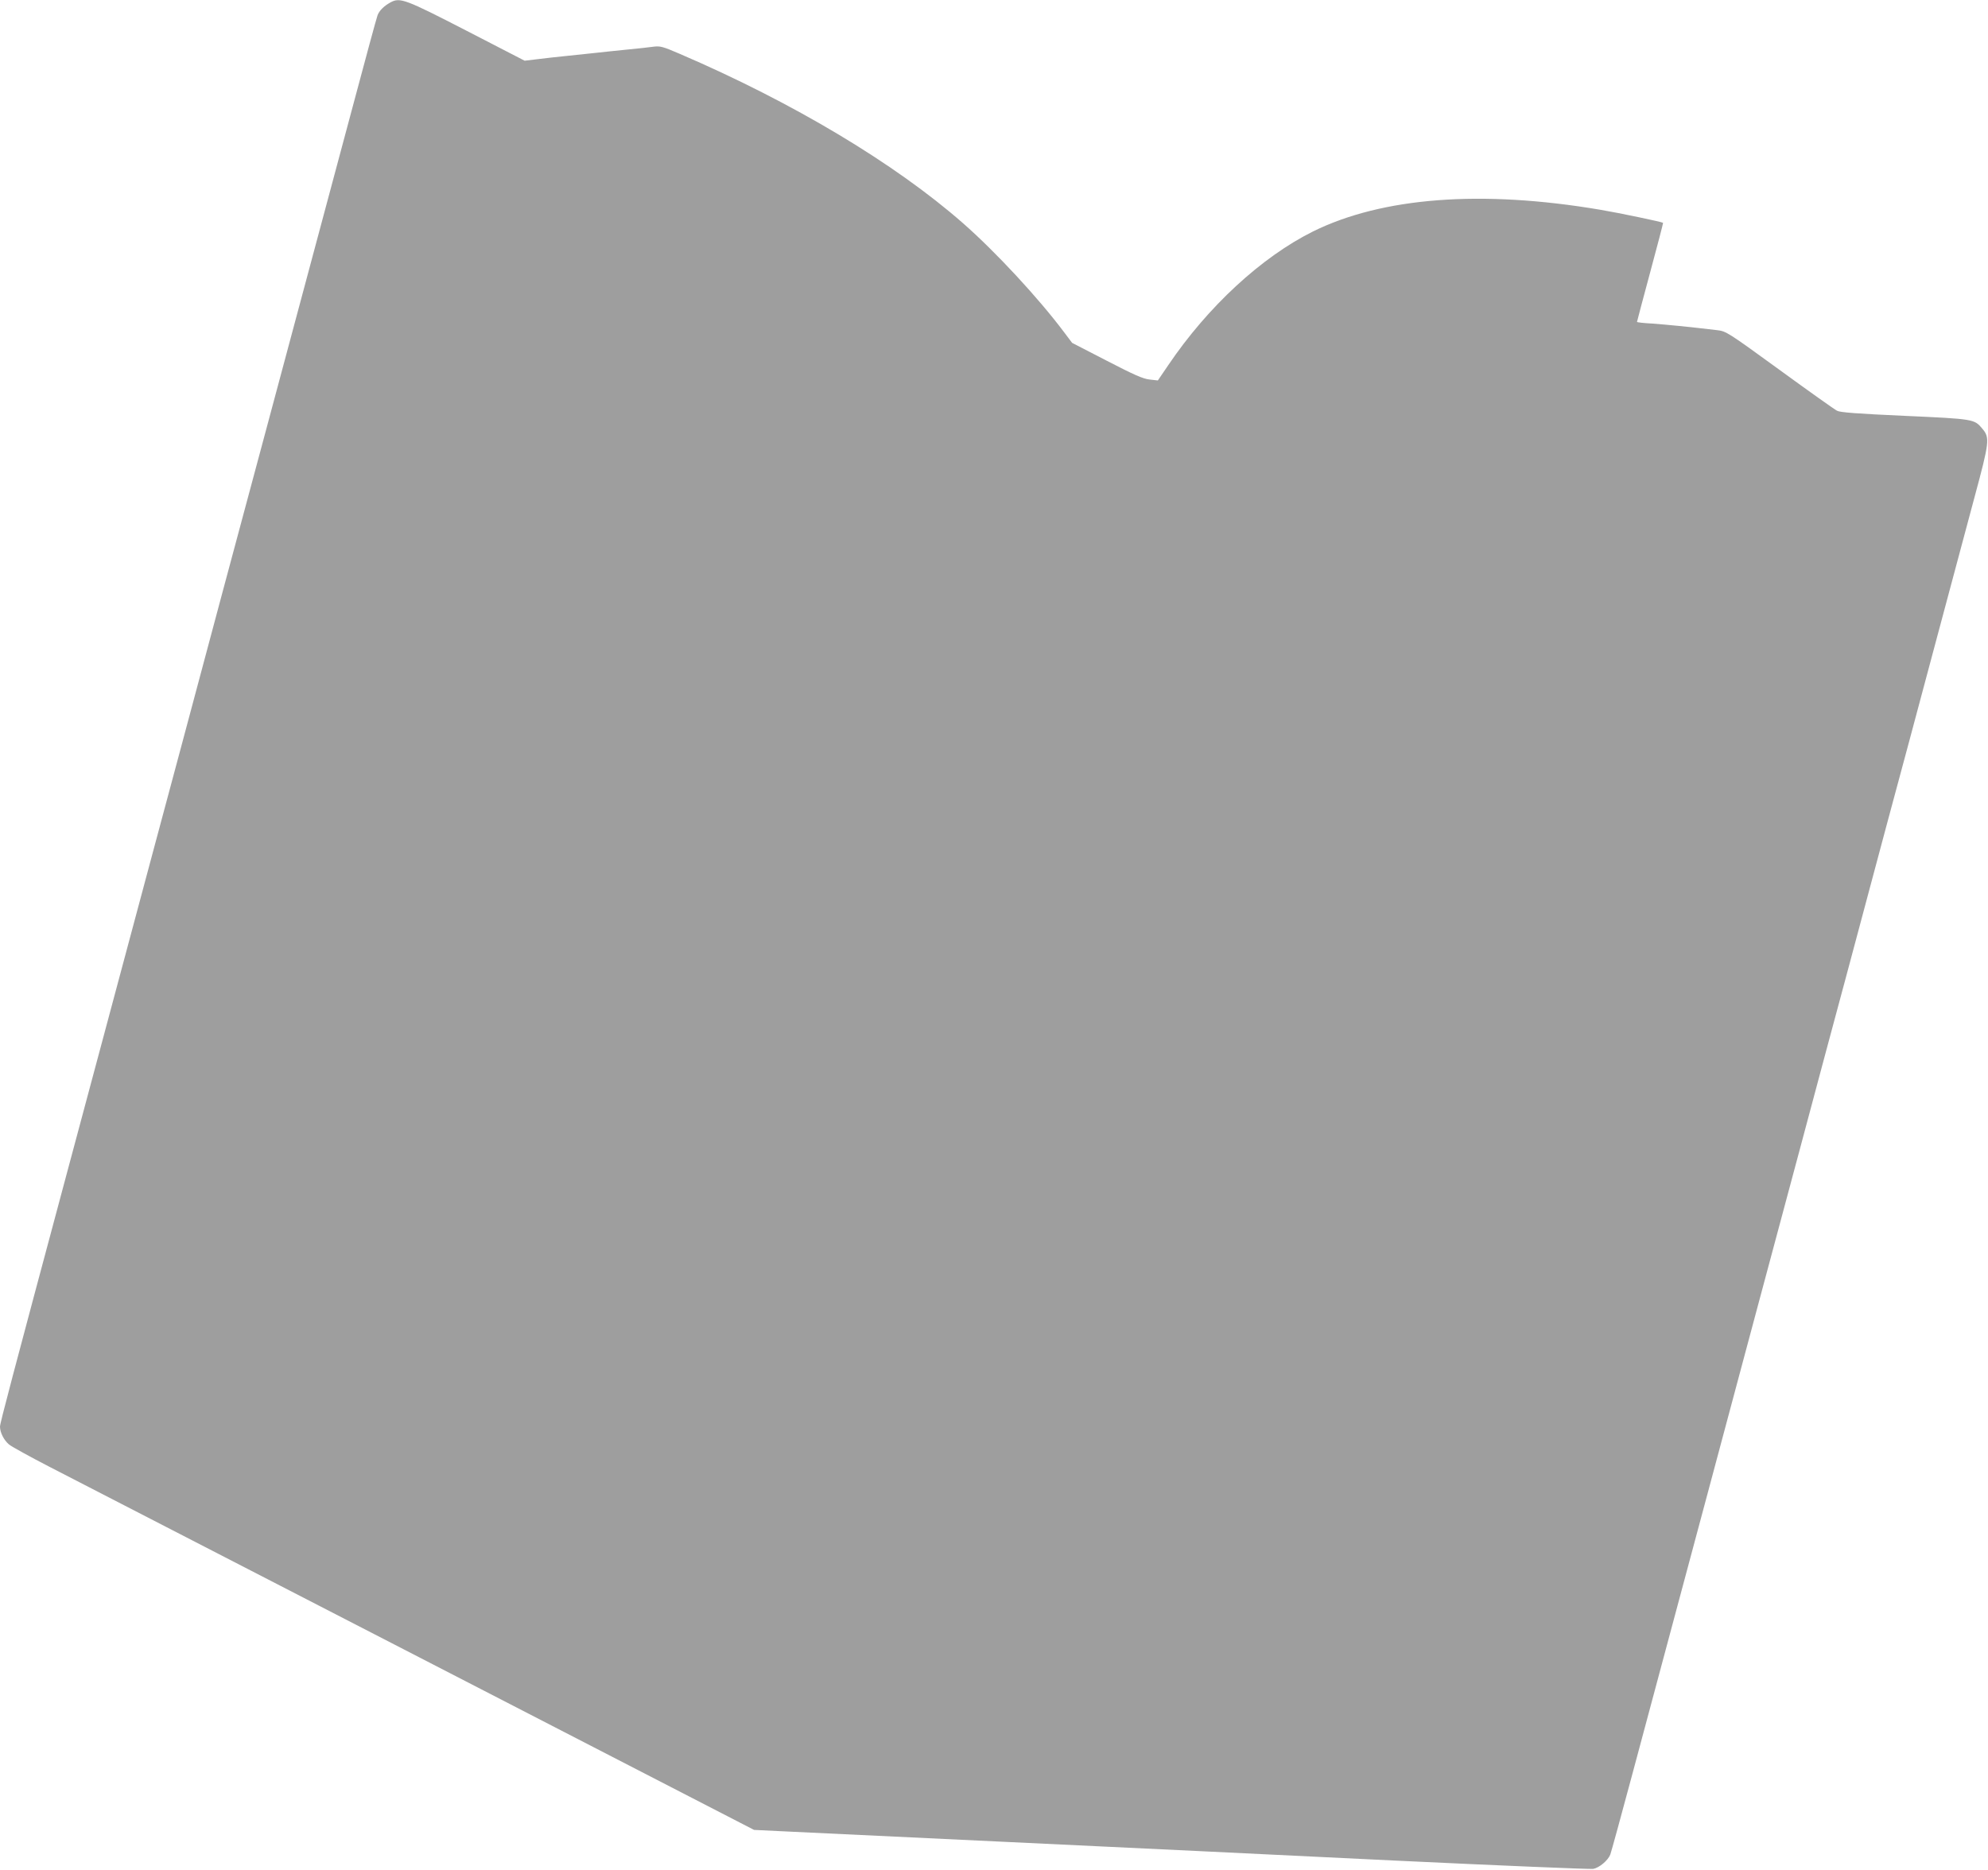 <?xml version="1.0" standalone="no"?>
<!DOCTYPE svg PUBLIC "-//W3C//DTD SVG 20010904//EN"
 "http://www.w3.org/TR/2001/REC-SVG-20010904/DTD/svg10.dtd">
<svg version="1.0" xmlns="http://www.w3.org/2000/svg"
 width="1280pt" height="1204pt" viewBox="0 0 1280 1204"
 preserveAspectRatio="xMidYMid meet">
<g transform="translate(0,1204) scale(0.1,-0.1)"
fill="#9e9e9e" stroke="none">
<path d="M2515 12025 c-42 -23 -72 -52 -84 -83 -6 -15 -78 -281 -161 -592 -83
-311 -209 -781 -280 -1045 -71 -264 -197 -734 -280 -1045 -83 -311 -210 -782
-281 -1047 -71 -266 -187 -700 -258 -965 -129 -479 -203 -758 -451 -1683 -71
-264 -197 -734 -280 -1045 -365 -1362 -440 -1645 -440 -1667 0 -38 25 -87 58
-115 17 -14 133 -78 259 -143 125 -65 1198 -617 2383 -1228 l2155 -1111 165
-8 c91 -4 734 -35 1430 -68 696 -33 1830 -87 2520 -121 690 -33 1270 -57 1288
-54 39 7 95 54 110 92 6 16 70 249 142 518 151 562 343 1279 500 1865 60 223
145 542 190 710 45 168 112 420 150 560 38 140 146 543 240 895 94 352 229
857 301 1123 71 265 187 699 258 965 72 265 207 770 301 1122 94 352 212 791
261 975 99 367 102 391 52 450 -51 61 -53 62 -498 82 -309 14 -417 22 -437 33
-16 8 -182 126 -370 263 -337 245 -344 249 -403 256 -184 22 -321 35 -412 42
-57 3 -103 8 -103 11 0 2 38 146 85 320 47 173 84 317 83 318 -6 6 -289 65
-403 84 -766 130 -1405 81 -1852 -140 -331 -165 -676 -483 -932 -862 l-66 -97
-53 6 c-42 4 -102 31 -276 121 l-223 115 -52 69 c-164 219 -440 517 -651 702
-439 385 -1096 778 -1825 1091 -109 47 -125 51 -170 45 -27 -4 -102 -12 -165
-18 -63 -6 -153 -16 -200 -21 -47 -5 -132 -14 -190 -20 -58 -6 -143 -15 -189
-21 l-83 -10 -372 192 c-396 204 -430 217 -491 184z"/>
</g>
</svg>
